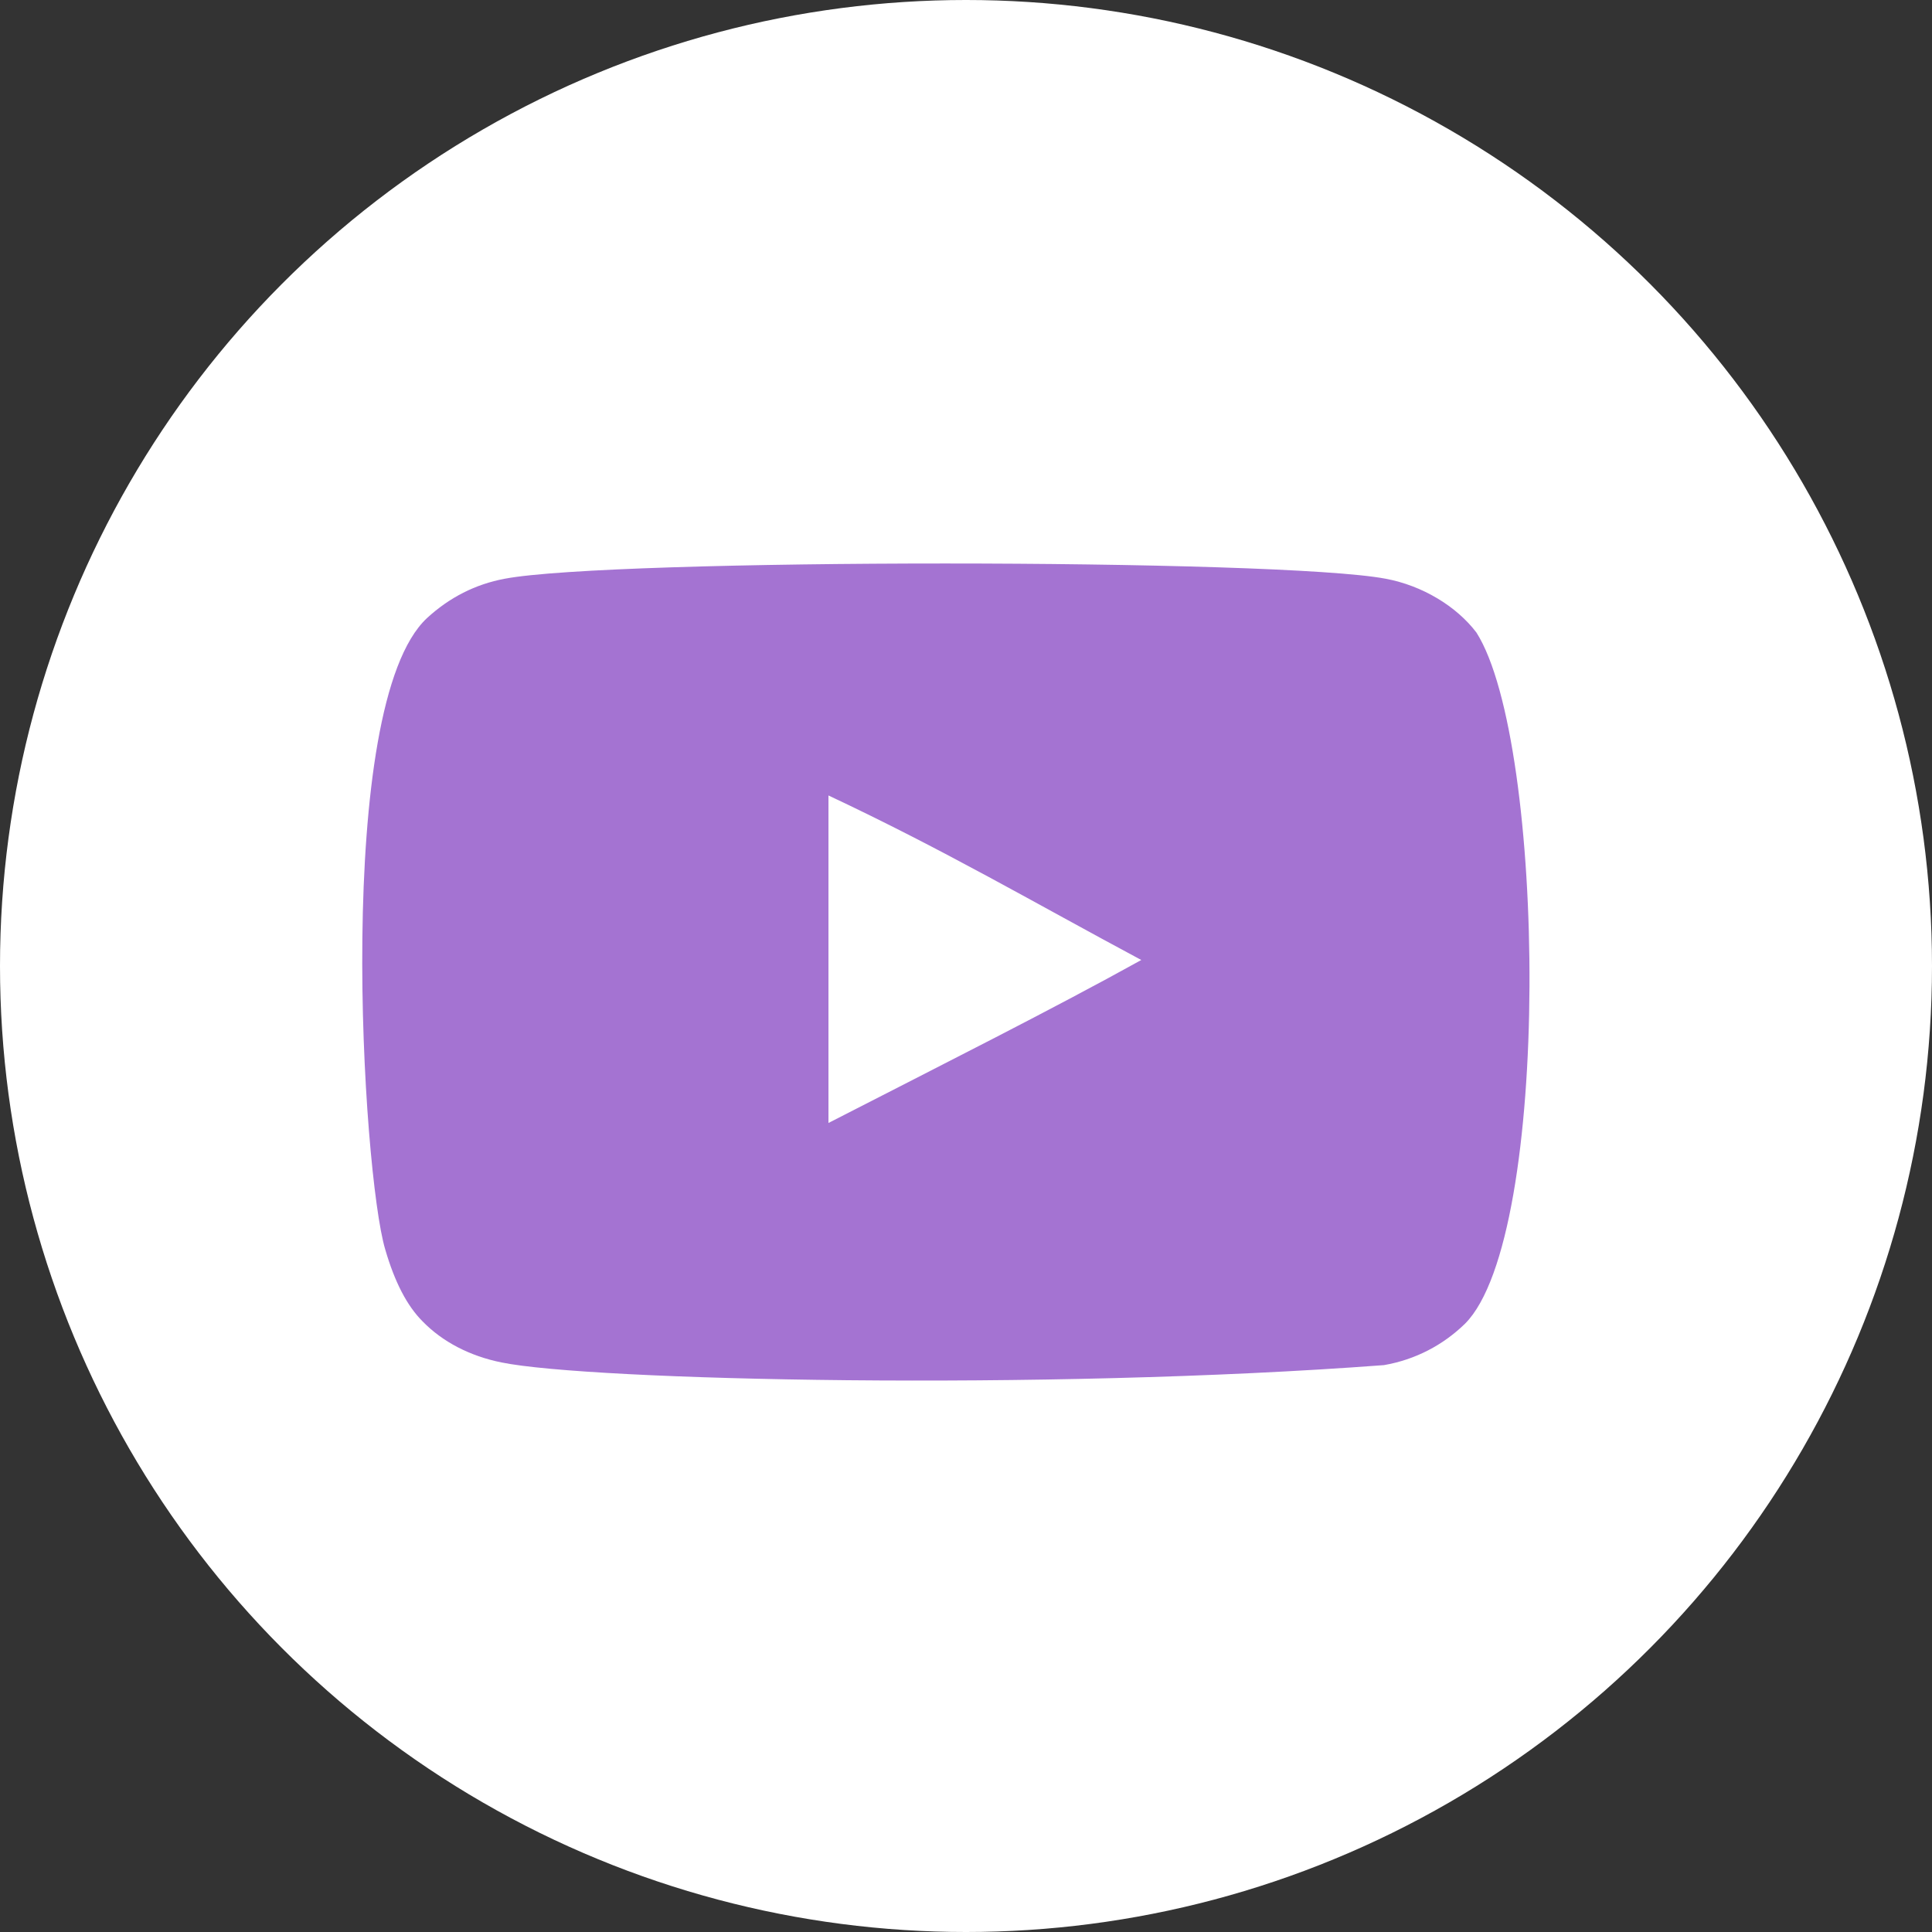 <?xml version="1.0" encoding="UTF-8"?> <svg xmlns="http://www.w3.org/2000/svg" width="48" height="48" viewBox="0 0 48 48" fill="none"><rect x="0" y="0" width="48" height="48" fill="#333333" stroke="none"/><circle cx="24" cy="24" r="24" fill="white"></circle><path fill-rule="evenodd" clip-rule="evenodd" d="M20.583 27.9V19.763C23.472 21.122 25.709 22.435 28.355 23.851C26.173 25.061 23.472 26.419 20.583 27.9ZM36.682 15.716C36.184 15.059 35.334 14.548 34.43 14.379C31.773 13.874 15.193 13.873 12.537 14.379C11.812 14.515 11.166 14.844 10.611 15.354C8.274 17.523 9.007 29.155 9.57 31.039C9.807 31.855 10.113 32.443 10.499 32.829C10.996 33.34 11.676 33.691 12.457 33.849C14.646 34.301 25.919 34.554 34.384 33.916C35.164 33.781 35.854 33.418 36.399 32.886C38.56 30.725 38.412 18.44 36.682 15.716Z" fill="#A473D2"></path></svg> 
